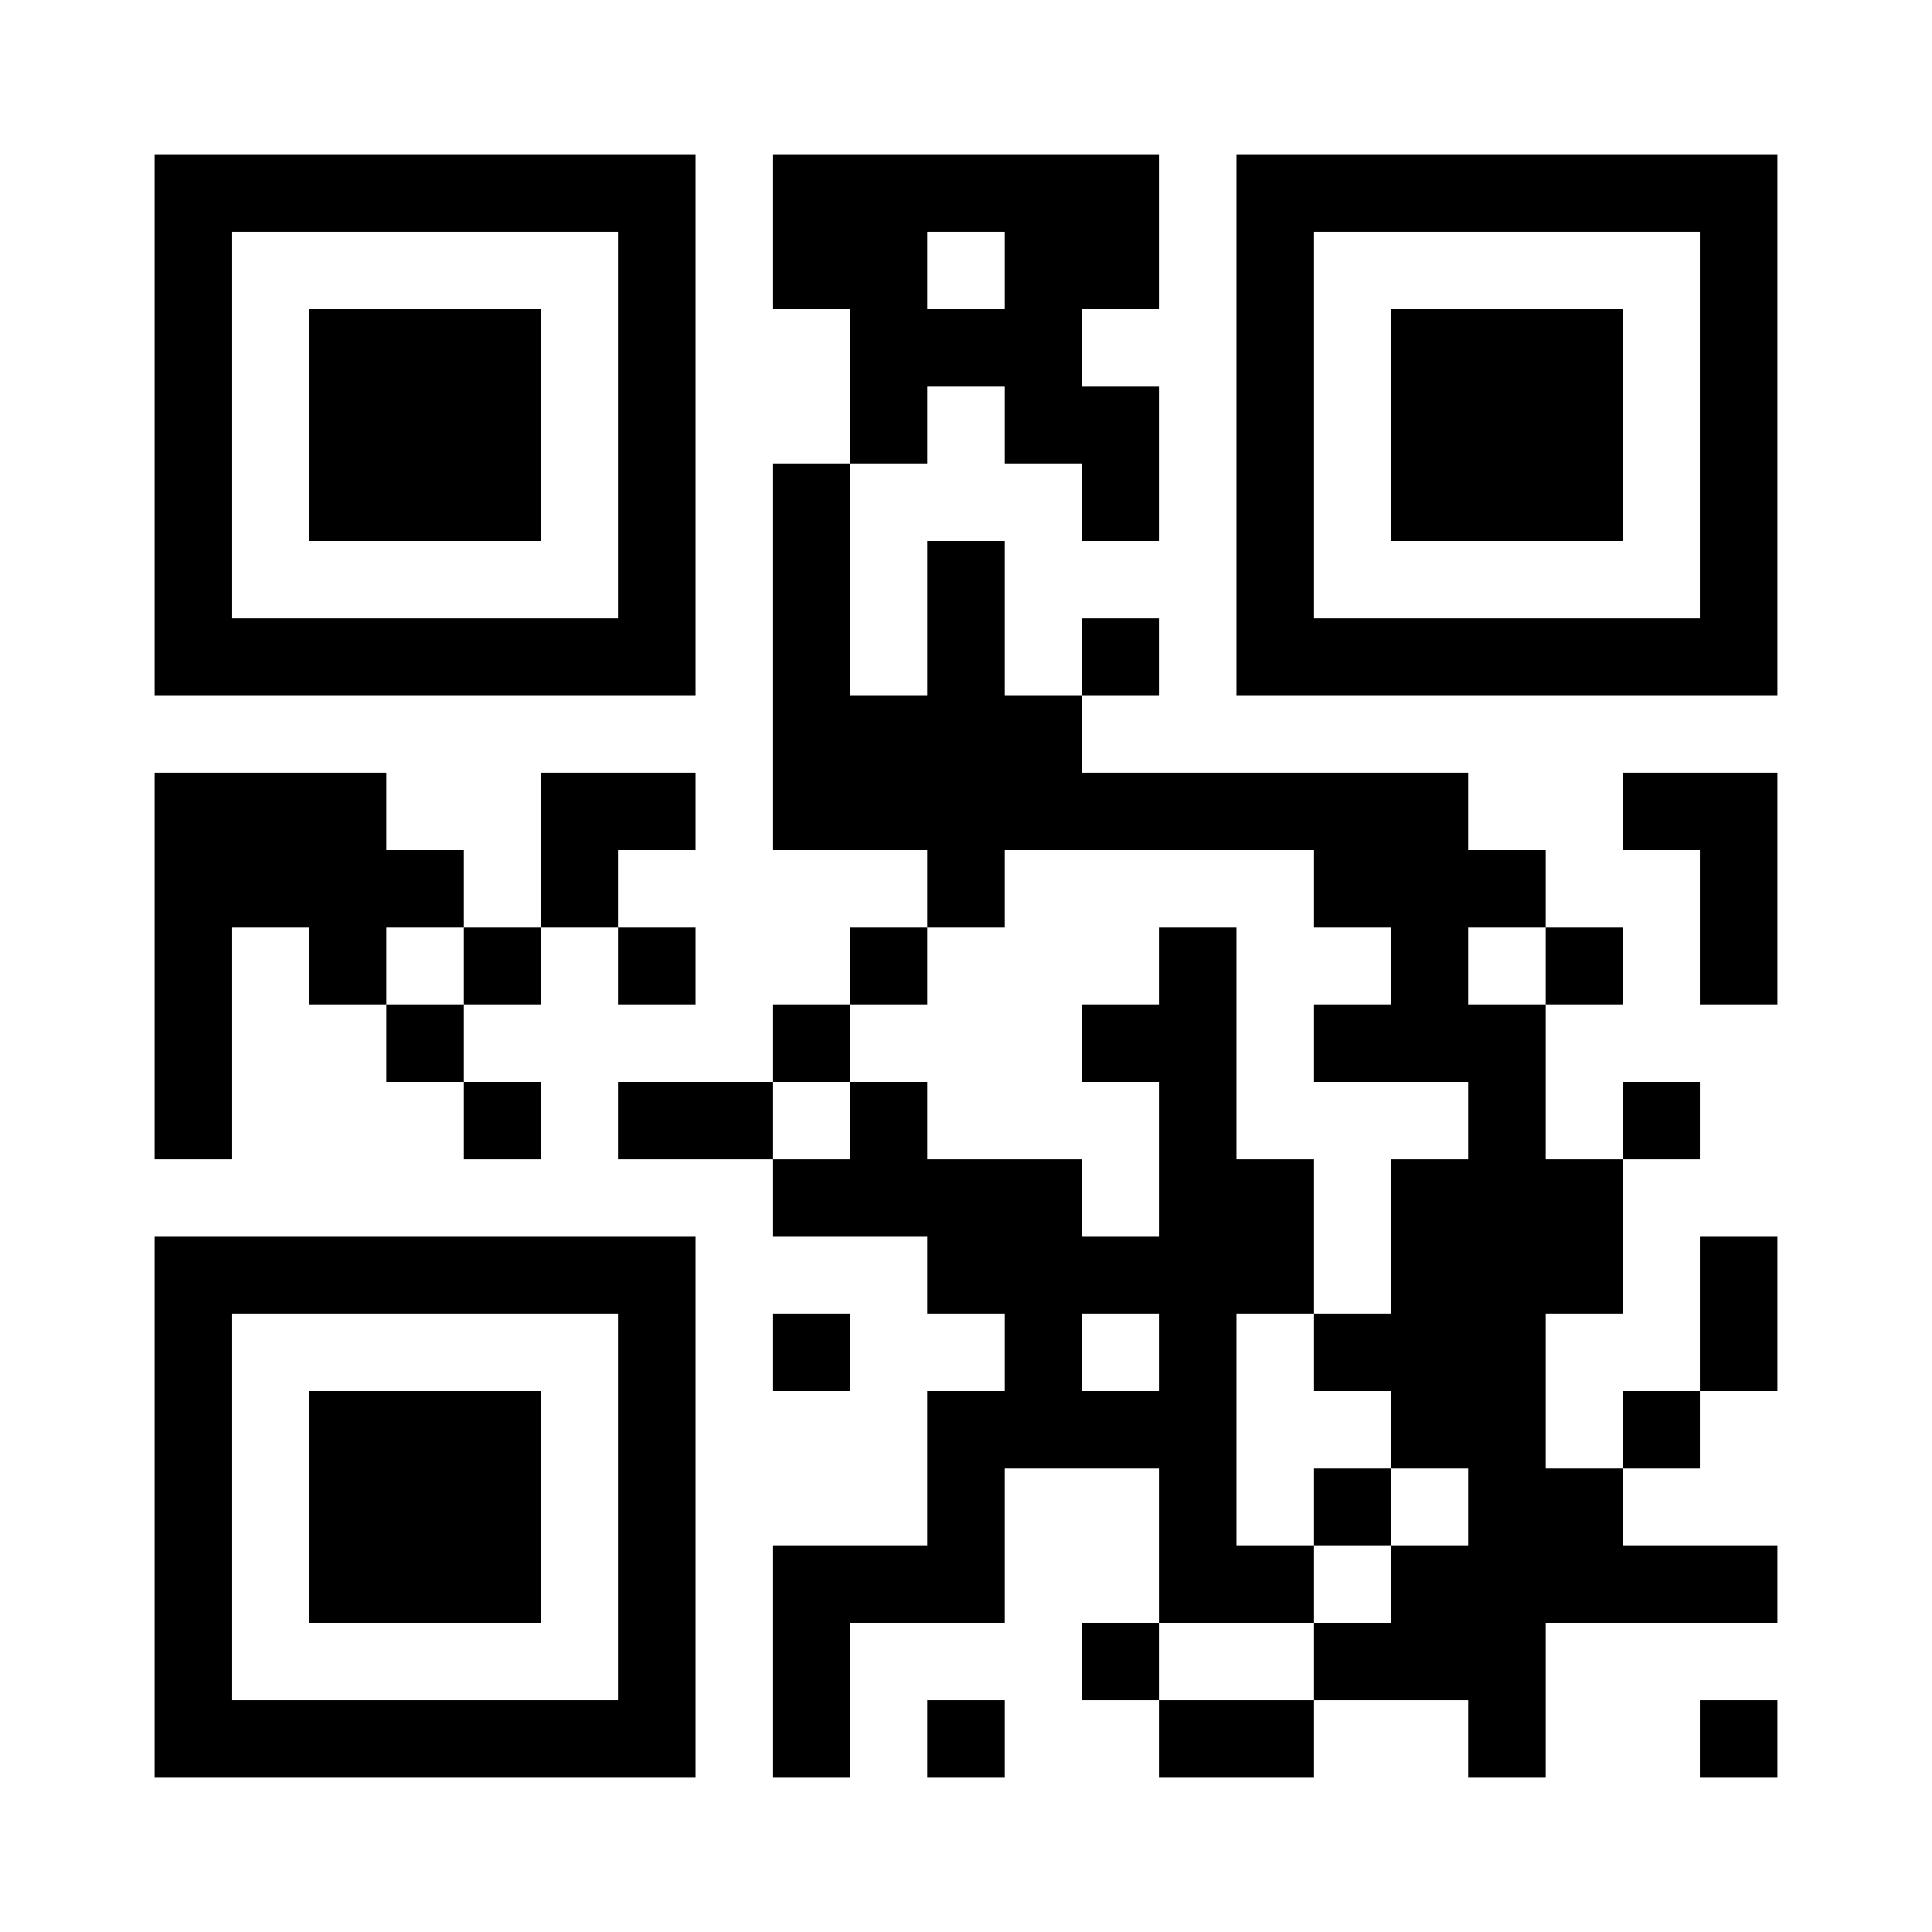 <?xml version="1.0" standalone="no"?><!-- Created with ZXing.Net (http://zxingnet.codeplex.com/) --><!DOCTYPE svg PUBLIC "-//W3C//DTD SVG 1.1//EN" "http://www.w3.org/Graphics/SVG/1.1/DTD/svg11.dtd"><svg xmlns="http://www.w3.org/2000/svg" version="1.2" baseProfile="tiny" shape-rendering="crispEdges" viewBox="0 0 150 150" viewport-fill="rgb(255,255,255)" viewport-fill-opacity="1" fill="rgb(0,0,0)" fill-opacity="1" style="background-color:rgb(255,255,255);background-color:rgba(255, 255, 255, 1);"><rect x="12" y="12" width="6" height="42"/><rect x="12" y="60" width="6" height="30"/><rect x="12" y="96" width="6" height="42"/><rect x="18" y="12" width="36" height="6"/><rect x="18" y="48" width="36" height="6"/><rect x="18" y="60" width="12" height="12"/><rect x="18" y="96" width="36" height="6"/><rect x="18" y="132" width="36" height="6"/><rect x="24" y="24" width="18" height="18"/><rect x="24" y="72" width="6" height="6"/><rect x="24" y="108" width="18" height="18"/><rect x="30" y="66" width="6" height="6"/><rect x="30" y="78" width="6" height="6"/><rect x="36" y="72" width="6" height="6"/><rect x="36" y="84" width="6" height="6"/><rect x="42" y="60" width="6" height="12"/><rect x="48" y="18" width="6" height="36"/><rect x="48" y="60" width="6" height="6"/><rect x="48" y="72" width="6" height="6"/><rect x="48" y="84" width="12" height="6"/><rect x="48" y="102" width="6" height="36"/><rect x="60" y="12" width="12" height="12"/><rect x="60" y="36" width="6" height="30"/><rect x="60" y="78" width="6" height="6"/><rect x="60" y="90" width="24" height="6"/><rect x="60" y="102" width="6" height="6"/><rect x="60" y="120" width="6" height="18"/><rect x="66" y="24" width="6" height="12"/><rect x="66" y="54" width="18" height="12"/><rect x="66" y="72" width="6" height="6"/><rect x="66" y="84" width="6" height="12"/><rect x="66" y="120" width="12" height="6"/><rect x="72" y="12" width="18" height="6"/><rect x="72" y="24" width="12" height="6"/><rect x="72" y="42" width="6" height="30"/><rect x="72" y="96" width="30" height="6"/><rect x="72" y="108" width="6" height="18"/><rect x="72" y="132" width="6" height="6"/><rect x="78" y="18" width="6" height="18"/><rect x="78" y="102" width="6" height="12"/><rect x="84" y="18" width="6" height="6"/><rect x="84" y="30" width="6" height="12"/><rect x="84" y="48" width="6" height="6"/><rect x="84" y="60" width="30" height="6"/><rect x="84" y="78" width="12" height="6"/><rect x="84" y="108" width="12" height="6"/><rect x="84" y="126" width="6" height="6"/><rect x="90" y="72" width="6" height="54"/><rect x="90" y="132" width="12" height="6"/><rect x="96" y="12" width="6" height="42"/><rect x="96" y="90" width="6" height="12"/><rect x="96" y="120" width="6" height="6"/><rect x="102" y="12" width="36" height="6"/><rect x="102" y="48" width="36" height="6"/><rect x="102" y="66" width="18" height="6"/><rect x="102" y="78" width="18" height="6"/><rect x="102" y="102" width="18" height="6"/><rect x="102" y="114" width="6" height="6"/><rect x="102" y="126" width="18" height="6"/><rect x="108" y="24" width="18" height="18"/><rect x="108" y="72" width="6" height="12"/><rect x="108" y="90" width="12" height="24"/><rect x="108" y="120" width="12" height="12"/><rect x="114" y="84" width="6" height="54"/><rect x="120" y="72" width="6" height="6"/><rect x="120" y="90" width="6" height="12"/><rect x="120" y="114" width="6" height="12"/><rect x="126" y="60" width="12" height="6"/><rect x="126" y="84" width="6" height="6"/><rect x="126" y="108" width="6" height="6"/><rect x="126" y="120" width="12" height="6"/><rect x="132" y="18" width="6" height="36"/><rect x="132" y="66" width="6" height="12"/><rect x="132" y="96" width="6" height="12"/><rect x="132" y="132" width="6" height="6"/></svg>